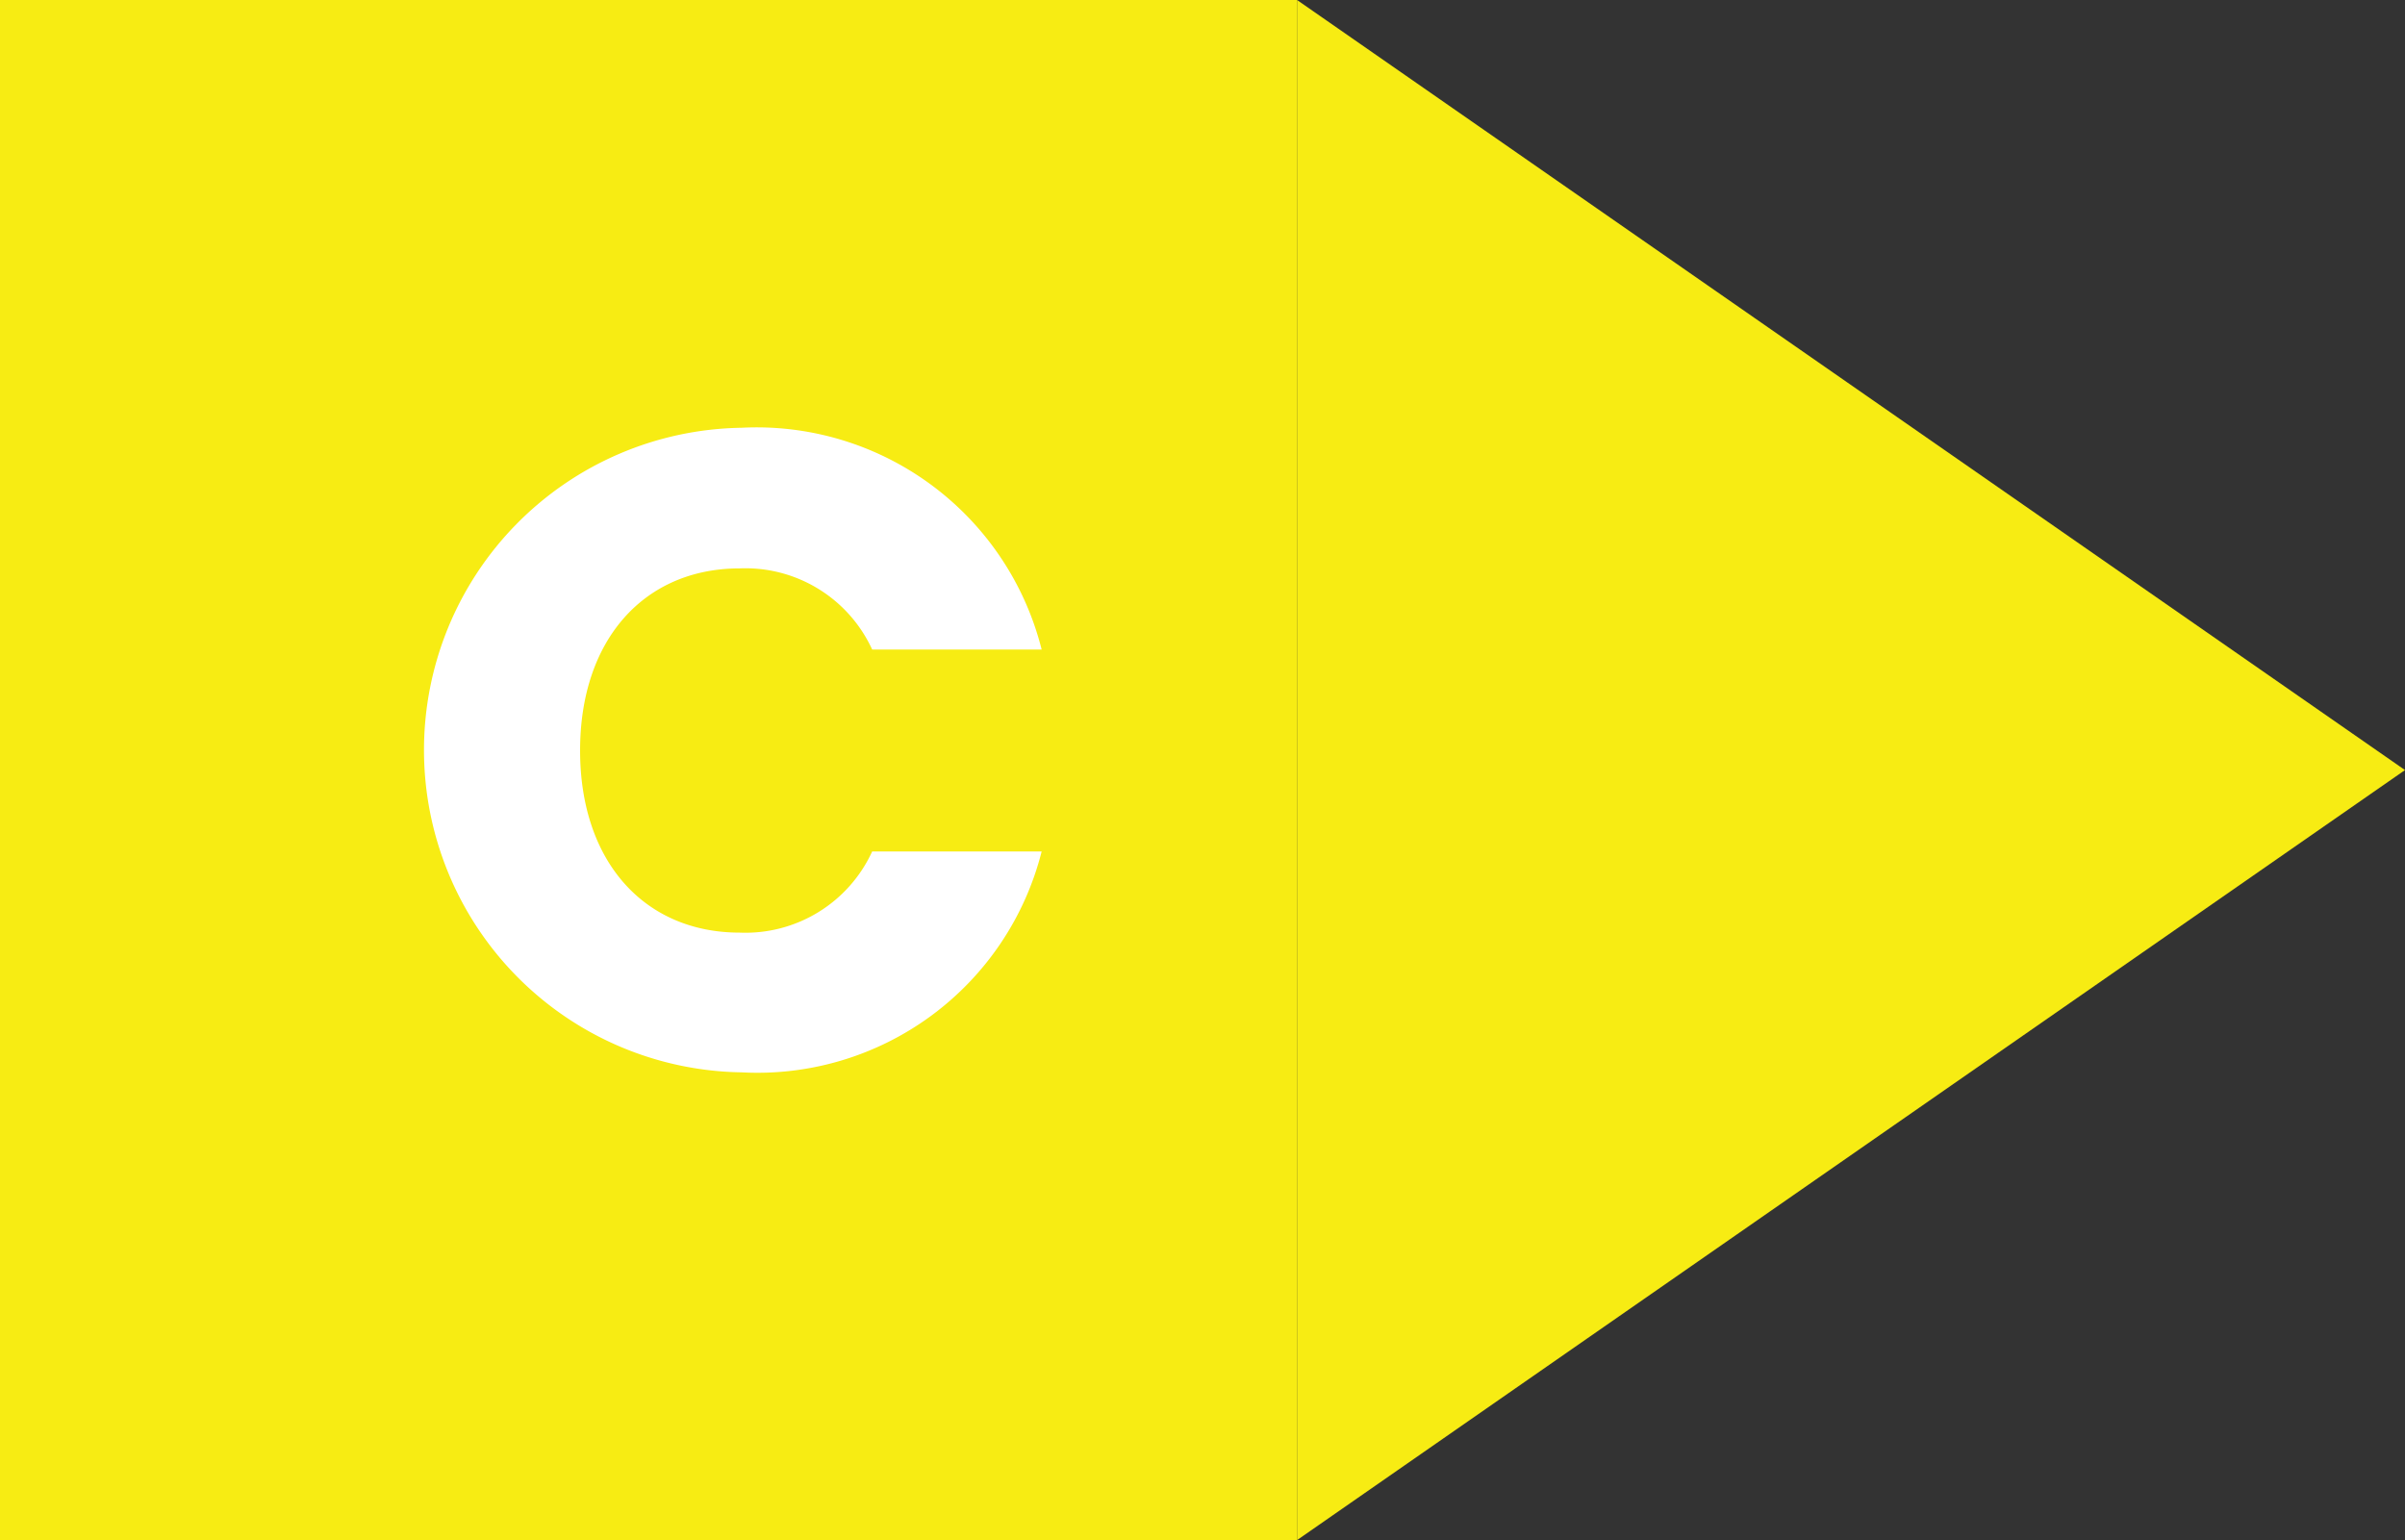 <svg id="Livello_1" data-name="Livello 1" xmlns="http://www.w3.org/2000/svg" viewBox="0 0 64.029 41.007">
  <rect x="0" y="0" width="64.029" height="41.007" fill="#333333" stroke="none"/>
  <defs>
    <style>
      .cls-1 {
        fill: #f7ec13;
      }

      .cls-2 {
        fill: #fff;
      }
    </style>
  </defs>
  <title>c</title>
  <g>
    <rect class="cls-1" width="34.532" height="41.007"/>
    <polygon class="cls-1" points="64.029 20.504 34.532 0 34.532 41.007 64.029 20.504"/>
  </g>
  <path class="cls-2" d="M434.984,200.145a7.824,7.824,0,0,1,7.993,5.904h-4.512a3.713,3.713,0,0,0-3.528-2.16c-2.52,0-4.248,1.873-4.248,4.849s1.728,4.849,4.248,4.849a3.713,3.713,0,0,0,3.528-2.16h4.512a7.804,7.804,0,0,1-7.993,5.88,8.582,8.582,0,0,1,0-17.162Z" transform="translate(-415.245 -188.755)"/>
</svg>
